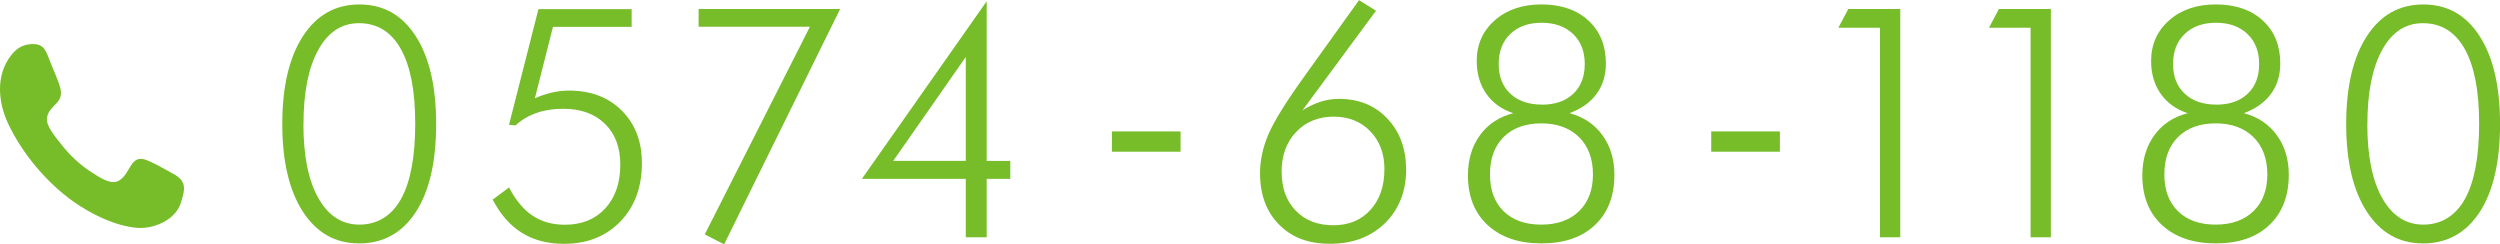 <?xml version="1.0" encoding="UTF-8"?>
<svg id="_レイヤー_2" data-name="レイヤー 2" xmlns="http://www.w3.org/2000/svg" viewBox="0 0 475.58 46.48">
  <defs>
    <style>
      .cls-1 {
        fill: #77bc29;
      }
    </style>
  </defs>
  <g id="contents">
    <g>
      <path id="call" class="cls-1" d="m34.36,38.69c-1.08,3.28-5.31,4.92-8.33,4.65-4.13-.37-8.62-2.56-12.03-4.97-5.01-3.55-9.71-9.03-12.45-14.85-1.93-4.11-2.37-9.17.51-12.92,1.06-1.39,2.21-2.13,3.94-2.21,2.4-.12,2.73,1.25,3.56,3.39.61,1.6,1.43,3.23,1.89,4.88.86,3.09-2.14,3.22-2.51,5.75-.24,1.59,1.7,3.73,2.57,4.87,1.71,2.22,3.76,4.14,6.08,5.6,1.33.84,3.47,2.35,4.99,1.51,2.34-1.28,2.12-5.23,5.4-3.9,1.7.69,3.34,1.69,4.96,2.56,2.5,1.35,2.39,2.74,1.43,5.64-.71,2.16.71-2.17,0,0Z"/>
      <g>
        <path class="cls-1" d="m68.26,46.3c-4.49,0-8.04-2.02-10.65-6.05-2.6-4.03-3.91-9.58-3.91-16.65s1.3-12.65,3.91-16.69c2.61-4.04,6.19-6.06,10.77-6.06s8.12,2.01,10.71,6.03c2.59,4.02,3.88,9.6,3.88,16.73s-1.29,12.77-3.88,16.74c-2.59,3.97-6.19,5.96-10.83,5.96Zm-10.54-22.64c0,5.97.94,10.64,2.83,14.01,1.89,3.37,4.5,5.06,7.83,5.06s6.11-1.63,7.91-4.88c1.8-3.25,2.7-8.03,2.7-14.31s-.91-10.95-2.74-14.22c-1.83-3.27-4.49-4.91-7.98-4.91-3.29,0-5.87,1.7-7.74,5.11-1.87,3.4-2.8,8.12-2.8,14.15Z"/>
        <path class="cls-1" d="m101.74,18.69c1.12-.48,2.22-.84,3.29-1.09,1.08-.25,2.15-.37,3.21-.37,4.15,0,7.5,1.27,10.05,3.82,2.55,2.54,3.82,5.87,3.82,9.99,0,4.57-1.37,8.27-4.1,11.1-2.73,2.82-6.31,4.24-10.72,4.24-3.09,0-5.76-.69-8-2.08-2.24-1.39-4.09-3.5-5.57-6.33l3.11-2.31c1.28,2.44,2.77,4.23,4.49,5.37,1.72,1.15,3.76,1.72,6.14,1.72,3.21,0,5.78-1.04,7.68-3.11,1.91-2.08,2.86-4.86,2.86-8.35,0-3.25-.97-5.83-2.92-7.74-1.95-1.91-4.6-2.86-7.95-2.86-1.86,0-3.54.26-5.06.79-1.52.53-2.85,1.32-4.01,2.38l-1.23-.12,5.6-22.01h17.73v3.38h-14.97l-3.44,13.6Z"/>
        <path class="cls-1" d="m134.07,44.59l20-39.5h-21.17V1.71h26.92l-22.07,44.77-3.68-1.89Z"/>
        <path class="cls-1" d="m183.72,45.13v-11.11h-19.76L187.7.24v30.37h4.49v3.41h-4.49v11.11h-3.98Zm0-14.52V10.84l-13.8,19.76h13.8Z"/>
        <path class="cls-1" d="m211.52,25h13.06v3.86h-13.06v-3.86Z"/>
        <path class="cls-1" d="m247.73,21.02c1.16-.74,2.31-1.29,3.46-1.66,1.15-.37,2.33-.55,3.55-.55,3.75,0,6.82,1.25,9.19,3.76,2.38,2.51,3.56,5.76,3.56,9.75s-1.34,7.53-4.03,10.14c-2.69,2.61-6.15,3.91-10.41,3.91s-7.32-1.22-9.73-3.65c-2.42-2.44-3.62-5.7-3.62-9.79,0-2.4.52-4.84,1.57-7.32,1.05-2.49,3.39-6.25,7.02-11.3l10.24-14.28,3.23,2.01-14.04,19.02Zm-3.92,11.65c0,3.09.89,5.57,2.68,7.41,1.79,1.85,4.17,2.77,7.14,2.77s5.29-.97,7.07-2.92c1.78-1.95,2.66-4.55,2.66-7.8,0-2.91-.9-5.3-2.69-7.16-1.8-1.86-4.12-2.78-6.98-2.78s-5.29.97-7.13,2.92c-1.84,1.95-2.76,4.47-2.76,7.56Z"/>
        <path class="cls-1" d="m287.87,21.53c-2.2-.72-3.9-1.95-5.12-3.68-1.22-1.74-1.83-3.82-1.83-6.26,0-3.13,1.15-5.71,3.44-7.73,2.3-2.02,5.26-3.02,8.89-3.02s6.71,1.02,8.92,3.07c2.22,2.05,3.32,4.77,3.32,8.16,0,2.26-.59,4.19-1.77,5.79-1.18,1.61-2.89,2.83-5.15,3.67,2.65.7,4.74,2.09,6.26,4.18,1.52,2.09,2.28,4.6,2.28,7.53,0,4.05-1.23,7.24-3.7,9.57-2.47,2.33-5.85,3.49-10.17,3.49s-7.72-1.16-10.23-3.47c-2.51-2.32-3.76-5.47-3.76-9.46,0-2.99.76-5.54,2.28-7.64,1.52-2.1,3.62-3.49,6.32-4.19Zm5.33,21.2c3.04,0,5.43-.85,7.19-2.56,1.76-1.71,2.64-4.04,2.64-6.99s-.88-5.36-2.65-7.1c-1.77-1.74-4.16-2.61-7.17-2.61s-5.42.86-7.16,2.59c-1.74,1.73-2.61,4.1-2.61,7.11s.86,5.31,2.59,7.01c1.73,1.7,4.12,2.55,7.17,2.55Zm.12-22.82c2.52,0,4.5-.69,5.96-2.07,1.46-1.38,2.19-3.26,2.19-5.66s-.74-4.3-2.23-5.72c-1.49-1.42-3.48-2.13-5.97-2.13s-4.48.71-5.96,2.13c-1.48,1.42-2.21,3.32-2.21,5.72s.74,4.26,2.21,5.64c1.48,1.39,3.49,2.08,6.02,2.08Z"/>
        <path class="cls-1" d="m325.53,25h13.06v3.86h-13.06v-3.86Z"/>
        <path class="cls-1" d="m357.63,45.13V5.27h-7.91l1.89-3.56h9.88v43.42h-3.86Z"/>
        <path class="cls-1" d="m386.28,45.13V5.27h-7.91l1.89-3.56h9.88v43.42h-3.86Z"/>
        <path class="cls-1" d="m416.16,21.53c-2.2-.72-3.9-1.95-5.12-3.68-1.22-1.74-1.83-3.82-1.83-6.26,0-3.13,1.15-5.71,3.44-7.73,2.3-2.02,5.26-3.02,8.89-3.02s6.71,1.02,8.92,3.07c2.22,2.05,3.32,4.77,3.32,8.16,0,2.26-.59,4.19-1.77,5.79-1.18,1.61-2.89,2.83-5.15,3.67,2.65.7,4.74,2.09,6.26,4.18,1.52,2.09,2.28,4.6,2.28,7.53,0,4.05-1.23,7.24-3.7,9.57-2.47,2.33-5.85,3.49-10.17,3.49s-7.72-1.16-10.23-3.47c-2.51-2.32-3.76-5.47-3.76-9.46,0-2.99.76-5.54,2.28-7.64,1.52-2.1,3.62-3.49,6.32-4.19Zm5.33,21.2c3.04,0,5.43-.85,7.19-2.56,1.76-1.71,2.64-4.04,2.64-6.99s-.88-5.36-2.65-7.1c-1.77-1.74-4.16-2.61-7.17-2.61s-5.42.86-7.16,2.59c-1.74,1.73-2.61,4.1-2.61,7.11s.86,5.31,2.59,7.01c1.73,1.7,4.12,2.55,7.17,2.55Zm.12-22.82c2.52,0,4.5-.69,5.96-2.07,1.46-1.38,2.19-3.26,2.19-5.66s-.74-4.3-2.23-5.72c-1.49-1.42-3.48-2.13-5.97-2.13s-4.48.71-5.96,2.13c-1.48,1.42-2.21,3.32-2.21,5.72s.74,4.26,2.21,5.64c1.48,1.39,3.49,2.08,6.02,2.08Z"/>
        <path class="cls-1" d="m460.88,46.3c-4.49,0-8.04-2.02-10.65-6.05-2.6-4.03-3.91-9.58-3.91-16.65s1.3-12.65,3.91-16.69c2.61-4.04,6.19-6.06,10.77-6.06s8.12,2.01,10.71,6.03c2.59,4.02,3.88,9.6,3.88,16.73s-1.29,12.77-3.88,16.74c-2.59,3.97-6.19,5.96-10.83,5.96Zm-10.54-22.64c0,5.97.94,10.64,2.83,14.01,1.89,3.37,4.5,5.06,7.83,5.06s6.11-1.63,7.91-4.88c1.8-3.25,2.7-8.03,2.7-14.31s-.91-10.95-2.74-14.22c-1.83-3.27-4.49-4.91-7.98-4.91-3.29,0-5.87,1.7-7.74,5.11-1.87,3.4-2.8,8.12-2.8,14.15Z"/>
      </g>
    </g>
  </g>
</svg>